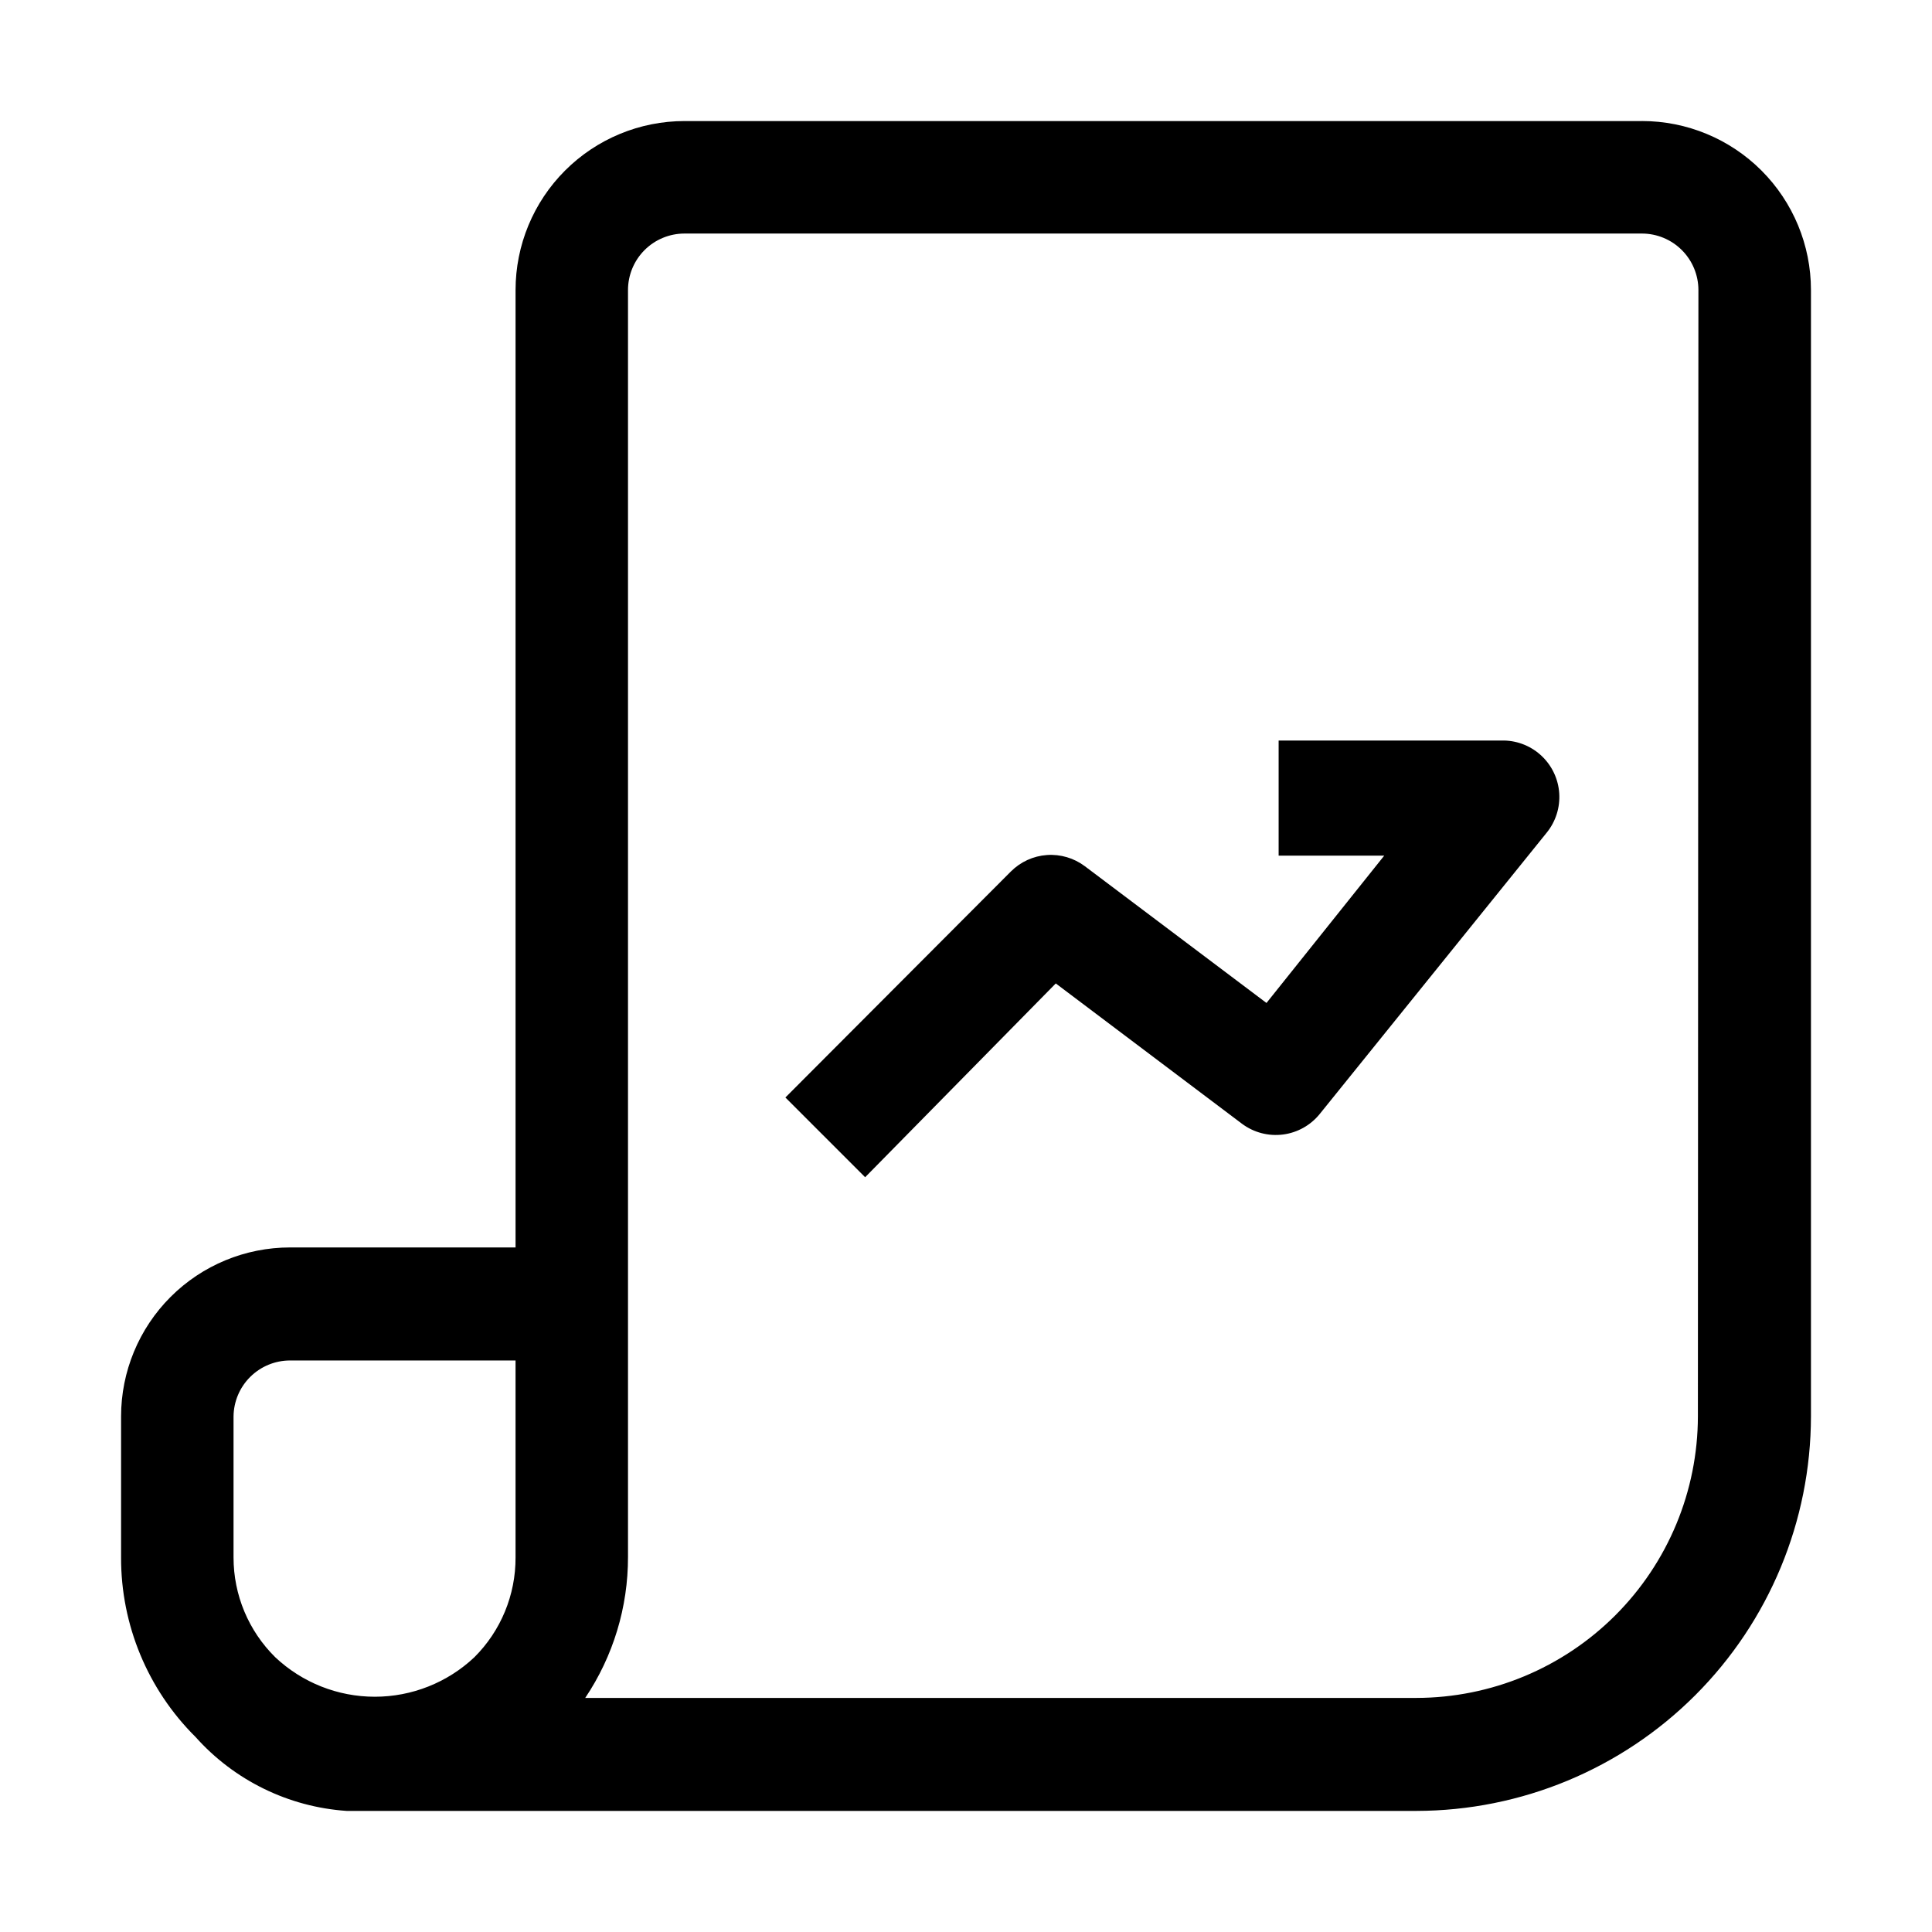 <?xml version="1.0" encoding="UTF-8"?>
<!-- Uploaded to: SVG Repo, www.svgrepo.com, Generator: SVG Repo Mixer Tools -->
<svg fill="#000000" width="800px" height="800px" version="1.1" viewBox="144 144 512 512" xmlns="http://www.w3.org/2000/svg">
 <g>
  <path d="m373.27 455.98-21.133-21.133 59.758-59.898v0.004c2.547-2.555 5.934-4.106 9.535-4.363 3.598-0.258 7.172 0.797 10.059 2.961l48.141 36.246 31.207-39.047h-27.988v-30.504h59.758c3.742 0.082 7.32 1.566 10.023 4.16 2.703 2.59 4.34 6.102 4.582 9.84 0.242 3.738-0.926 7.43-3.269 10.352l-60.18 74.59c-2.422 3.012-5.914 4.973-9.75 5.469-3.836 0.496-7.711-0.512-10.82-2.809l-49.402-37.227z"/>
  <path d="m579.13 176.08h-253.72c-11.875 0-23.266 4.719-31.664 13.117-8.398 8.398-13.117 19.789-13.117 31.668v253.72h-59.758c-11.879 0-23.27 4.719-31.668 13.117-8.398 8.398-13.117 19.789-13.117 31.668v37.363c-0.051 17.863 7.055 35 19.734 47.582 10.27 11.508 24.637 18.539 40.023 19.594h283.54c27.711-0.039 54.281-11.062 73.879-30.66s30.621-46.168 30.66-73.879v-298.51c0-11.879-4.719-23.27-13.117-31.668-8.398-8.398-19.789-13.117-31.668-13.117zm-373.24 380.66v-37.363c0.039-3.949 1.633-7.723 4.438-10.5s6.59-4.336 10.539-4.336h59.758v52.199c0.043 9.922-3.887 19.449-10.918 26.449-7.137 6.723-16.574 10.465-26.379 10.465s-19.242-3.742-26.379-10.465c-7.082-6.977-11.066-16.508-11.059-26.449zm388.07-37.367v0.004c-0.035 19.77-7.906 38.723-21.887 52.703s-32.934 21.852-52.703 21.887h-220.28c7.418-11.047 11.363-24.059 11.336-37.367v-335.73c0-3.973 1.578-7.781 4.383-10.59 2.809-2.809 6.617-4.387 10.59-4.387h253.72c3.973 0 7.781 1.578 10.59 4.387s4.387 6.617 4.387 10.59z"/>
 </g>
</svg>